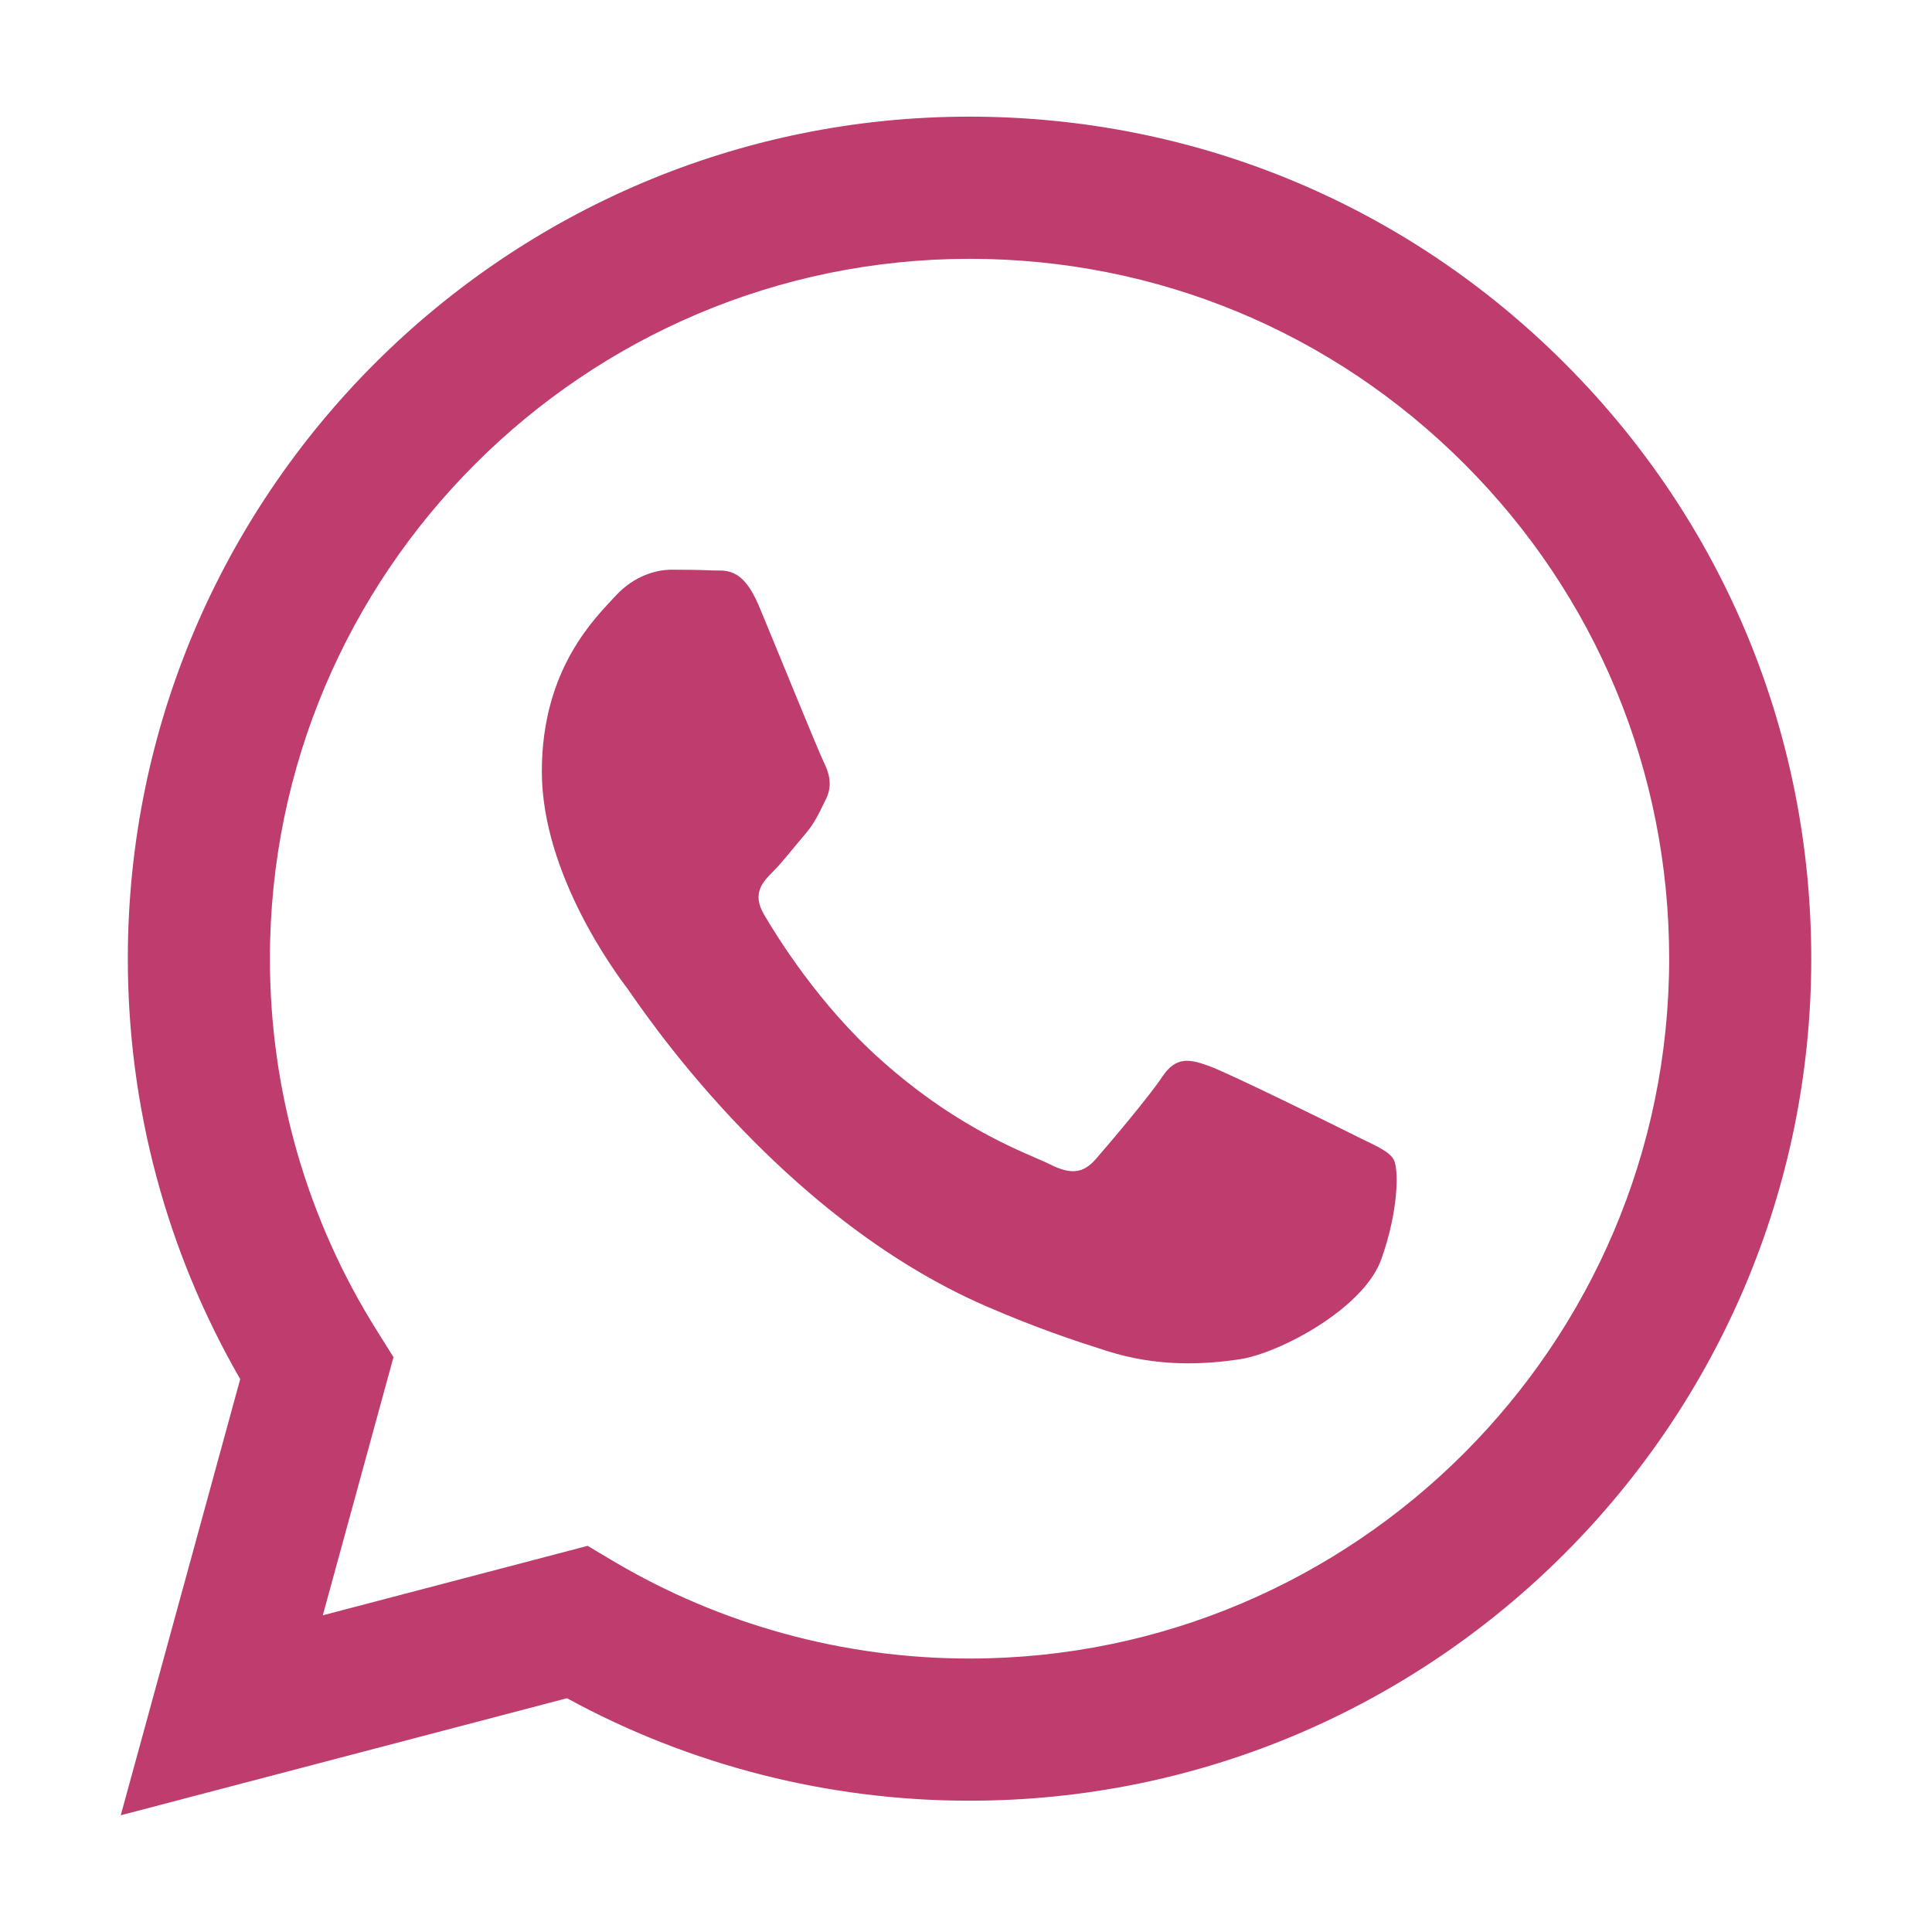 <svg width="24" height="24" viewBox="0 0 24 24" fill="none" xmlns="http://www.w3.org/2000/svg">
<path fill-rule="evenodd" clip-rule="evenodd" d="M19.44 4.516C17.466 2.539 14.841 1.45 12.044 1.449C6.281 1.449 1.59 6.139 1.588 11.905C1.587 13.748 2.069 15.546 2.984 17.132L1.5 22.55L7.043 21.096C8.57 21.93 10.29 22.369 12.04 22.369H12.044C17.807 22.369 22.498 17.678 22.5 11.913C22.501 9.119 21.415 6.492 19.44 4.516V4.516ZM12.044 20.603H12.041C10.481 20.603 8.952 20.184 7.617 19.392L7.3 19.203L4.01 20.066L4.888 16.859L4.682 16.53C3.812 15.146 3.352 13.547 3.353 11.905C3.355 7.114 7.254 3.215 12.048 3.215C14.369 3.216 16.551 4.121 18.192 5.764C19.833 7.406 20.736 9.59 20.735 11.912C20.733 16.704 16.834 20.603 12.044 20.603V20.603ZM16.811 14.095C16.55 13.964 15.265 13.332 15.026 13.245C14.786 13.158 14.612 13.114 14.438 13.376C14.264 13.637 13.763 14.226 13.611 14.4C13.459 14.574 13.306 14.596 13.045 14.465C12.784 14.334 11.942 14.059 10.944 13.168C10.167 12.476 9.643 11.62 9.49 11.359C9.338 11.097 9.474 10.956 9.604 10.826C9.722 10.708 9.866 10.52 9.997 10.368C10.127 10.216 10.171 10.106 10.258 9.932C10.345 9.758 10.301 9.605 10.236 9.474C10.171 9.344 9.649 8.058 9.431 7.535C9.218 7.025 9.003 7.095 8.843 7.086C8.691 7.079 8.517 7.077 8.342 7.077C8.168 7.077 7.885 7.142 7.645 7.404C7.406 7.666 6.731 8.298 6.731 9.583C6.731 10.869 7.667 12.112 7.798 12.286C7.928 12.461 9.64 15.099 12.261 16.231C12.884 16.501 13.371 16.662 13.75 16.782C14.376 16.981 14.945 16.953 15.396 16.886C15.898 16.811 16.942 16.253 17.159 15.643C17.377 15.033 17.377 14.51 17.311 14.401C17.246 14.292 17.072 14.226 16.811 14.096L16.811 14.095Z" fill="#BE3C6E"/>
</svg>
